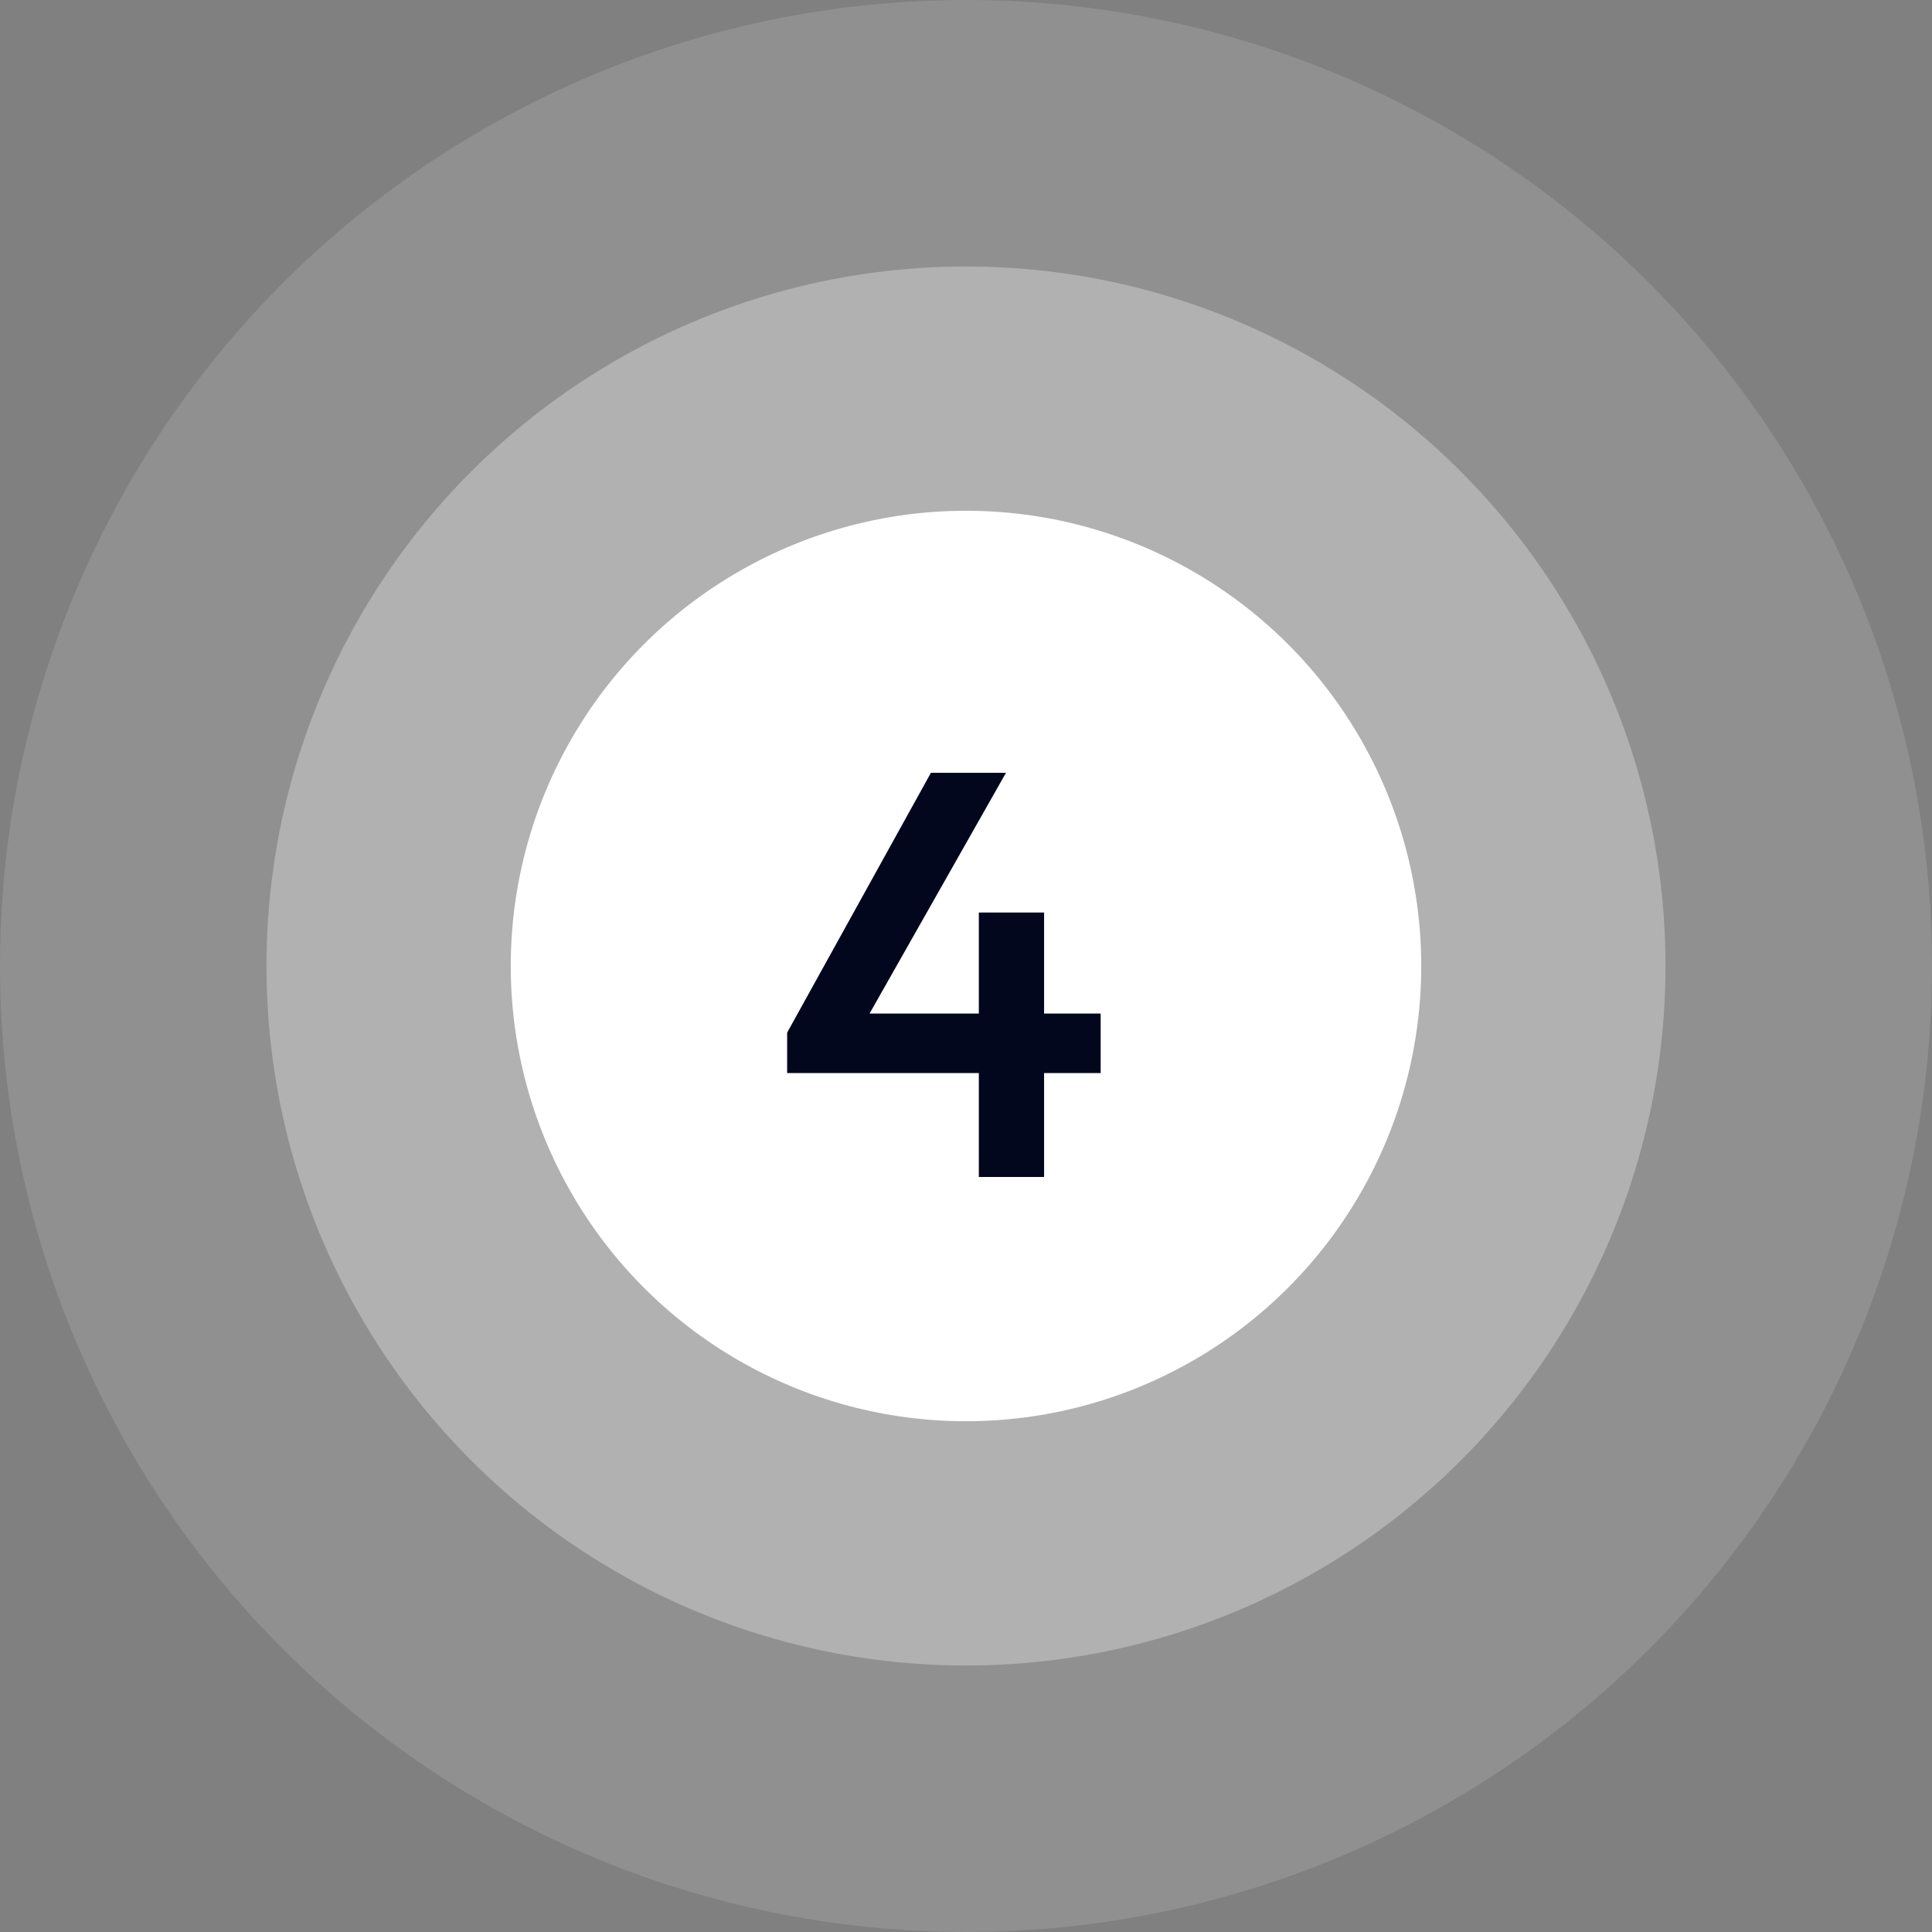 <svg xmlns="http://www.w3.org/2000/svg" width="87" height="87" viewBox="0 0 87 87" fill="none"><rect x="0" y="0" width="87" height="87" fill="#808080" stroke="none"/><circle cx="43.5" cy="43.5" r="43.5" fill="white" fill-opacity="0.13"></circle><circle cx="43.5" cy="43.5" r="31.5" fill="white" fill-opacity="0.3"></circle><circle cx="43.5" cy="43.5" r="20.5" fill="white"></circle><path d="M35.446 46.5L41.92 34.8H45.3L38.67 46.5H35.446ZM35.446 48.32V46.5L36.72 45.642H49.564V48.32H35.446ZM44.078 53V41.092H47.016V53H44.078Z" fill="#02071E"></path></svg>
